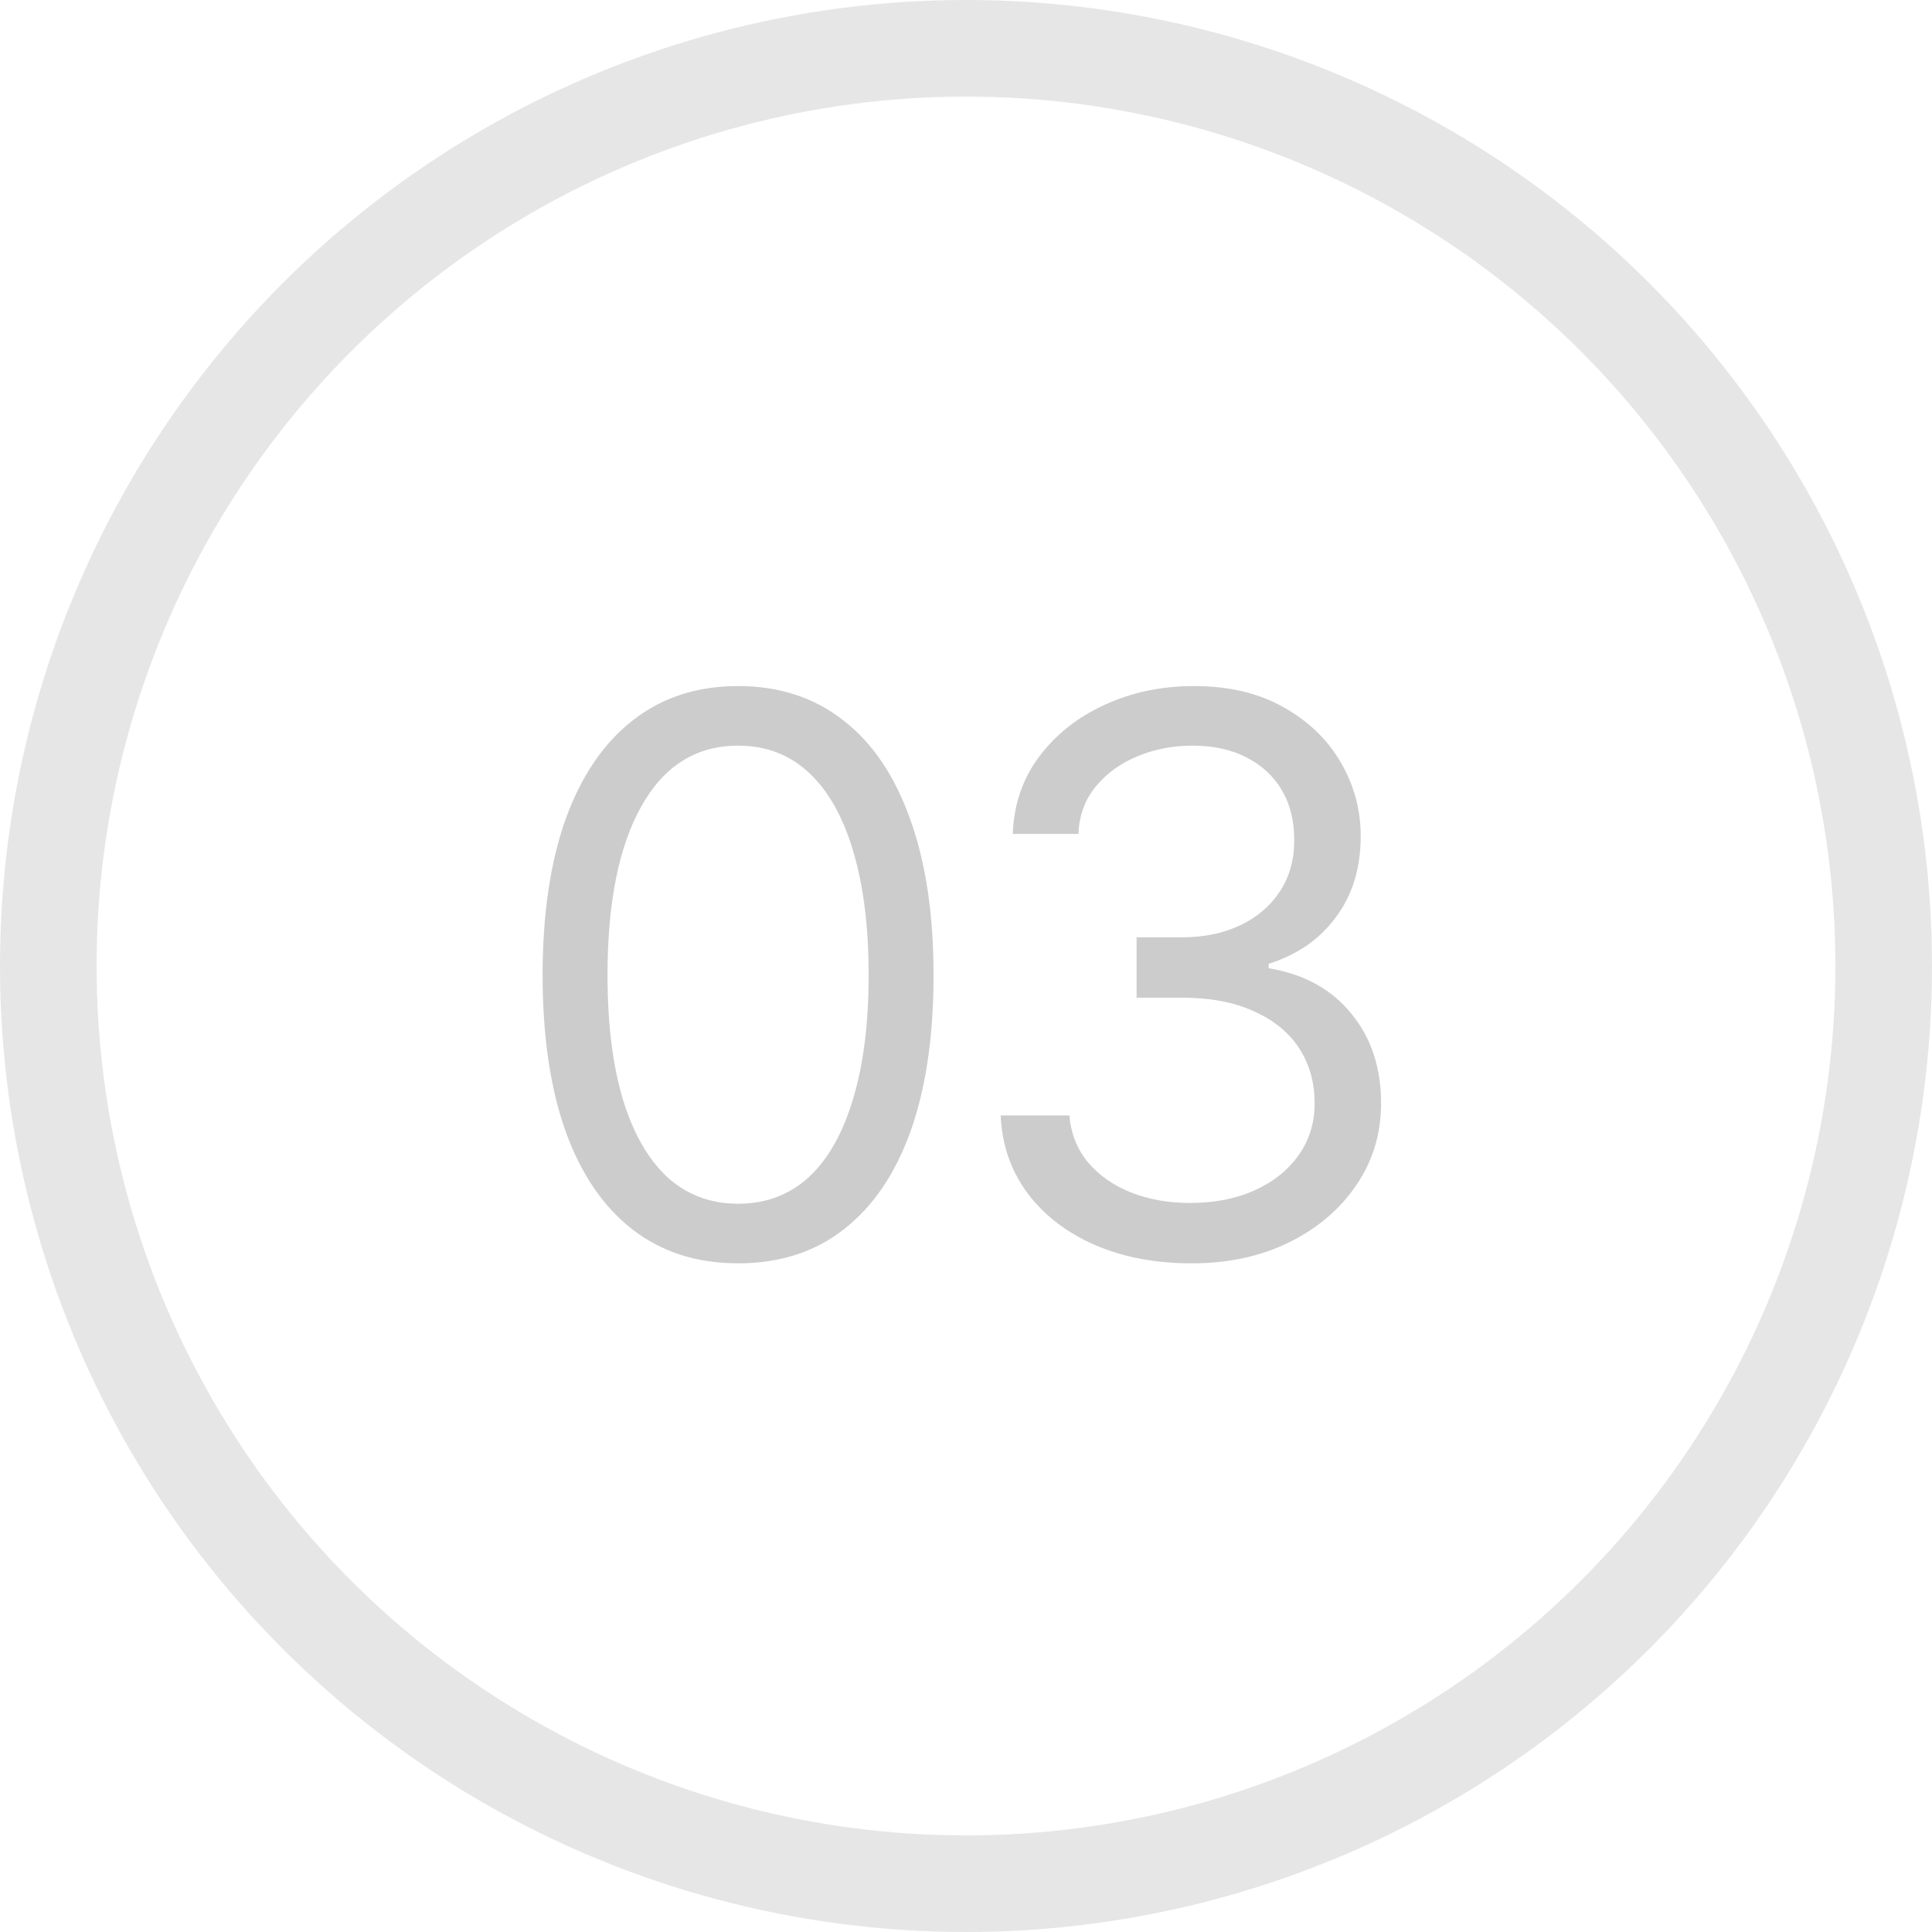 <?xml version="1.0" encoding="UTF-8"?> <svg xmlns="http://www.w3.org/2000/svg" width="20" height="20" viewBox="0 0 20 20" fill="none"><circle cx="10" cy="10" r="9.5" stroke="black" stroke-opacity="0.1"></circle><path d="M7.641 13.078C7.214 13.078 6.849 12.961 6.547 12.727C6.245 12.492 6.014 12.154 5.855 11.711C5.697 11.266 5.617 10.727 5.617 10.094C5.617 9.464 5.697 8.926 5.855 8.48C6.017 8.033 6.249 7.691 6.551 7.457C6.853 7.22 7.216 7.102 7.641 7.102C8.065 7.102 8.428 7.22 8.73 7.457C9.033 7.691 9.263 8.033 9.422 8.48C9.583 8.926 9.664 9.464 9.664 10.094C9.664 10.727 9.585 11.266 9.426 11.711C9.267 12.154 9.036 12.492 8.734 12.727C8.435 12.961 8.07 13.078 7.641 13.078ZM7.641 12.461C7.93 12.461 8.174 12.368 8.375 12.184C8.576 11.996 8.728 11.725 8.832 11.371C8.939 11.017 8.992 10.591 8.992 10.094C8.992 9.594 8.939 9.167 8.832 8.812C8.728 8.458 8.576 8.188 8.375 8C8.174 7.812 7.93 7.719 7.641 7.719C7.208 7.719 6.875 7.927 6.641 8.344C6.406 8.76 6.289 9.344 6.289 10.094C6.289 10.591 6.341 11.017 6.445 11.371C6.552 11.725 6.706 11.996 6.906 12.184C7.109 12.368 7.354 12.461 7.641 12.461ZM12.336 13.078C11.958 13.078 11.624 13.014 11.332 12.887C11.04 12.759 10.809 12.581 10.637 12.352C10.465 12.12 10.372 11.852 10.359 11.547H11.07C11.086 11.734 11.15 11.896 11.262 12.031C11.376 12.167 11.525 12.271 11.707 12.344C11.892 12.417 12.096 12.453 12.32 12.453C12.57 12.453 12.792 12.41 12.984 12.324C13.18 12.236 13.332 12.115 13.441 11.961C13.553 11.805 13.609 11.625 13.609 11.422C13.609 11.206 13.556 11.016 13.449 10.852C13.342 10.688 13.186 10.56 12.98 10.469C12.777 10.375 12.529 10.328 12.234 10.328H11.766V9.703H12.234C12.463 9.703 12.665 9.661 12.84 9.578C13.014 9.495 13.151 9.378 13.25 9.227C13.349 9.076 13.398 8.898 13.398 8.695C13.398 8.497 13.355 8.326 13.27 8.18C13.184 8.034 13.061 7.921 12.902 7.84C12.746 7.759 12.56 7.719 12.344 7.719C12.143 7.719 11.954 7.755 11.777 7.828C11.6 7.901 11.456 8.005 11.344 8.141C11.232 8.276 11.172 8.44 11.164 8.633H10.484C10.495 8.328 10.586 8.061 10.758 7.832C10.93 7.603 11.155 7.424 11.434 7.297C11.715 7.167 12.023 7.102 12.359 7.102C12.719 7.102 13.027 7.174 13.285 7.32C13.543 7.464 13.741 7.654 13.879 7.891C14.017 8.128 14.086 8.383 14.086 8.656C14.086 8.987 14 9.267 13.828 9.496C13.659 9.725 13.427 9.885 13.133 9.977V10.023C13.497 10.083 13.783 10.24 13.988 10.492C14.194 10.742 14.297 11.052 14.297 11.422C14.297 11.737 14.211 12.02 14.039 12.27C13.87 12.52 13.637 12.717 13.34 12.863C13.046 13.007 12.711 13.078 12.336 13.078Z" fill="black" fill-opacity="0.2"></path></svg> 